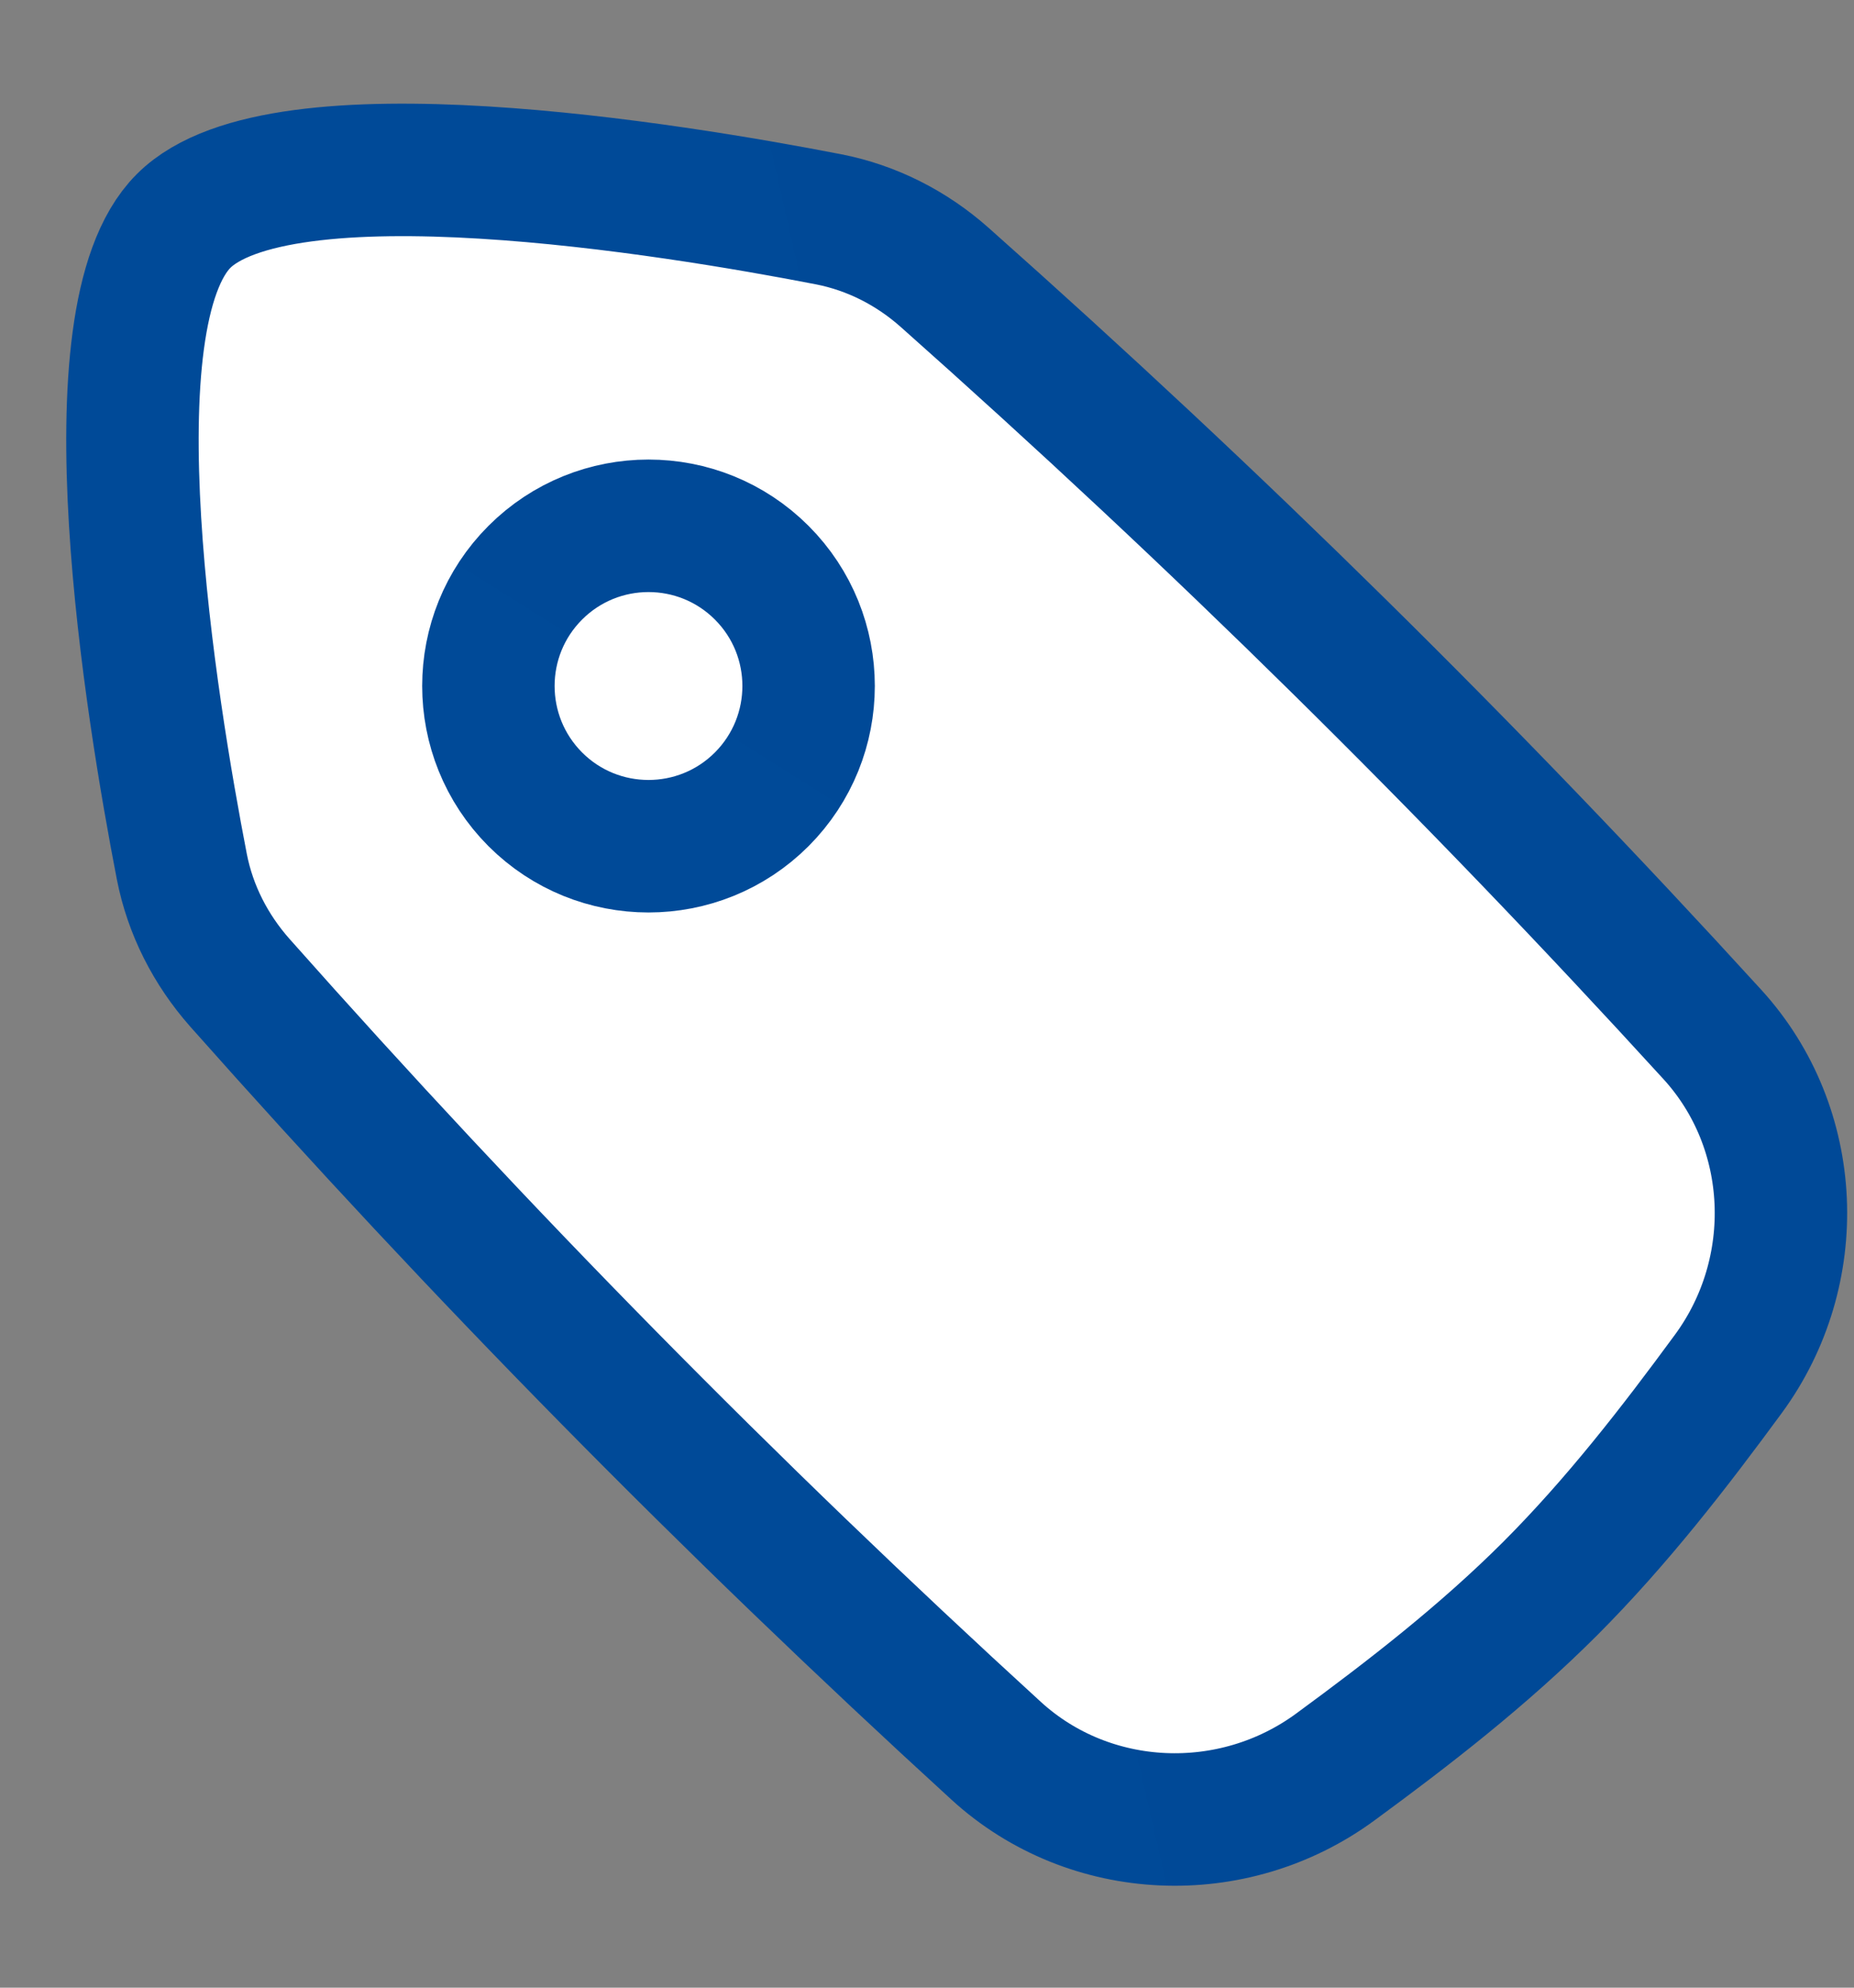 <svg width="14" height="15" viewBox="0 0 14 15" fill="none" xmlns="http://www.w3.org/2000/svg">
<rect x="0" y="0" width="14" height="15" fill="#808080" stroke="none"/>
<path d="M7.523 13.213C8.231 13.859 9.311 13.902 10.084 13.334C10.642 12.925 11.2 12.493 11.706 11.988C12.211 11.482 12.643 10.924 13.052 10.367C13.619 9.594 13.577 8.514 12.93 7.806C11.089 5.79 9.192 3.921 7.133 2.093C6.884 1.872 6.584 1.719 6.257 1.655C5.072 1.425 2.114 0.939 1.386 1.668C0.657 2.397 1.143 5.354 1.373 6.54C1.437 6.867 1.59 7.166 1.811 7.416C3.639 9.475 5.507 11.371 7.523 13.213Z" fill="white" stroke="url(#paint0_linear_0_1)"/>
<path d="M5.752 6.032C6.224 5.559 6.224 4.794 5.752 4.322C5.28 3.85 4.514 3.85 4.042 4.322C3.57 4.794 3.57 5.559 4.042 6.032C4.514 6.504 5.28 6.504 5.752 6.032Z" fill="white" stroke="url(#paint1_linear_0_1)"/>
<defs>
<linearGradient id="paint0_linear_0_1" x1="2.127" y1="9.658" x2="12.85" y2="7.213" gradientUnits="userSpaceOnUse">
<stop stop-color="#004a98"/>
<stop offset="1" stop-color="#004997"/>
</linearGradient>
<linearGradient id="paint1_linear_0_1" x1="4.492" y1="6.172" x2="5.629" y2="4.364" gradientUnits="userSpaceOnUse">
<stop stop-color="#004a98"/>
<stop offset="1" stop-color="#004997"/>
</linearGradient>
</defs>
</svg>
